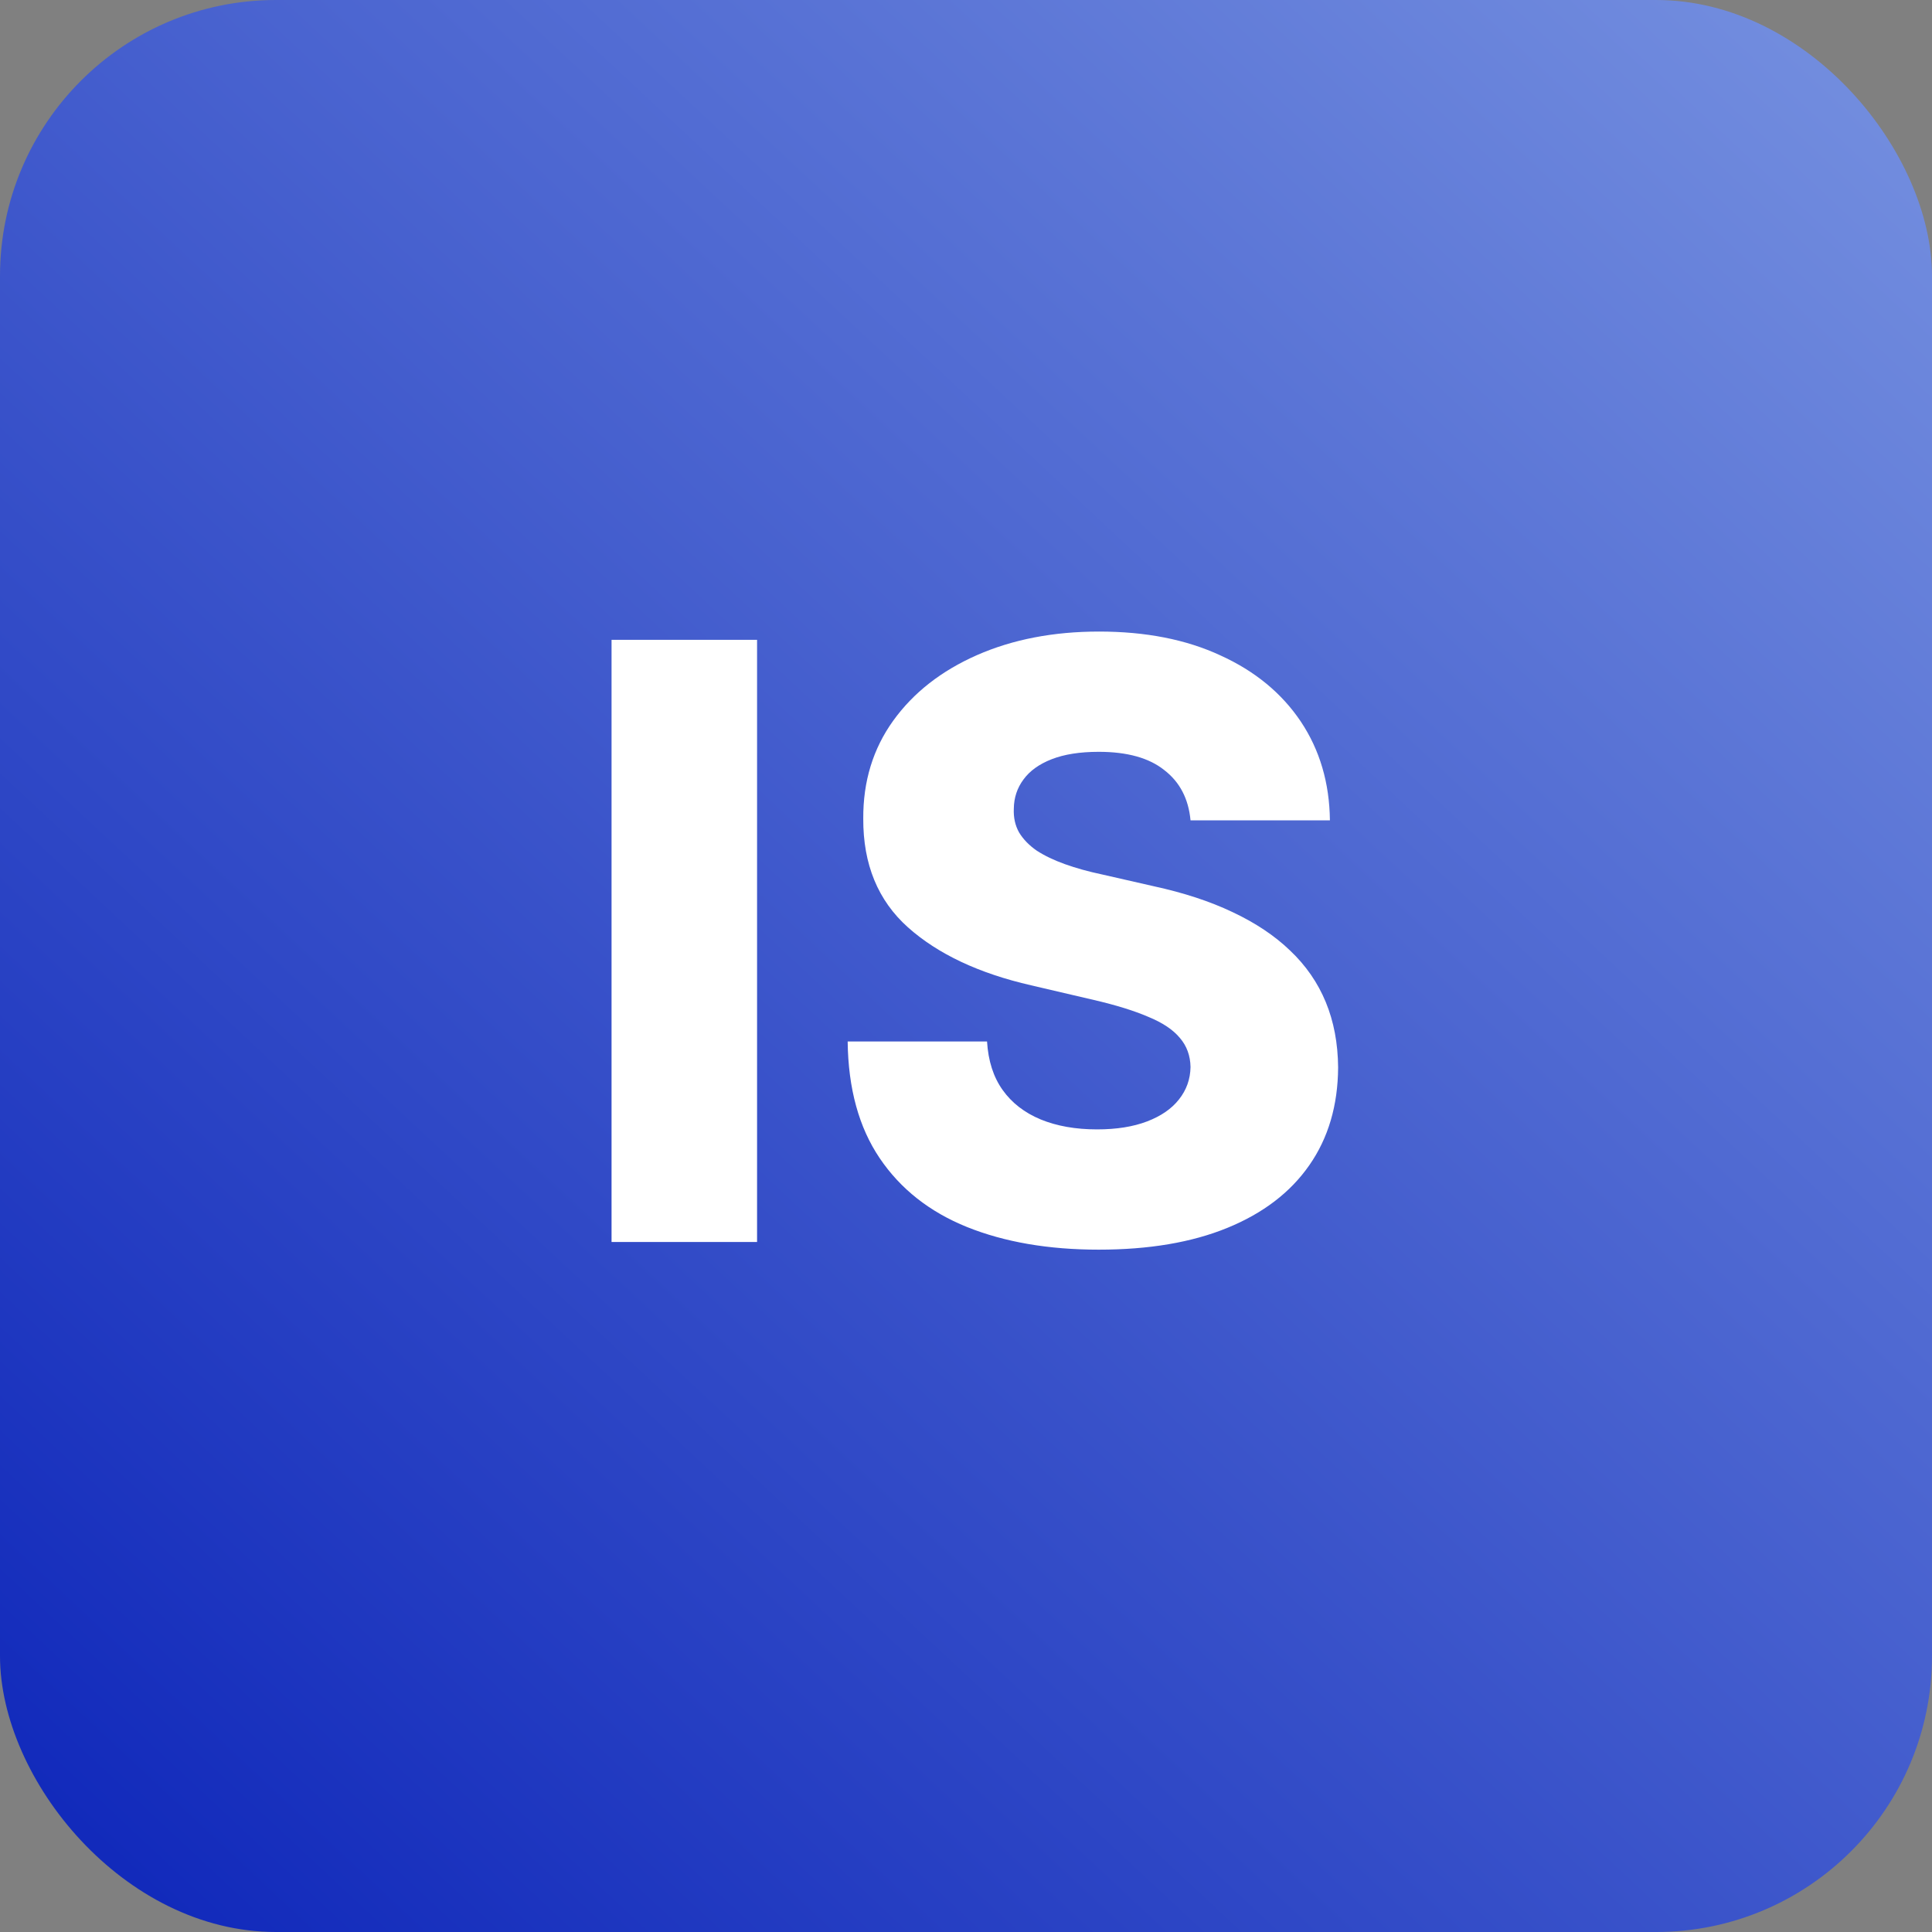 <svg width="28" height="28" viewBox="0 0 28 28" fill="none" xmlns="http://www.w3.org/2000/svg">
<rect x="0" y="0" width="28" height="28" fill="#808080" stroke="none"/>
<rect width="28" height="28" rx="4" fill="url(#paint0_linear_2254_3285)"/>
<path d="M10.972 9.273V18H8.863V9.273H10.972ZM17.254 11.889C17.225 11.577 17.099 11.334 16.874 11.161C16.653 10.984 16.336 10.896 15.924 10.896C15.651 10.896 15.424 10.932 15.242 11.003C15.06 11.074 14.924 11.172 14.833 11.297C14.742 11.419 14.695 11.56 14.693 11.719C14.687 11.849 14.713 11.964 14.769 12.064C14.829 12.163 14.914 12.251 15.025 12.328C15.139 12.402 15.275 12.467 15.434 12.524C15.593 12.581 15.772 12.631 15.971 12.673L16.721 12.844C17.153 12.938 17.534 13.062 17.863 13.219C18.195 13.375 18.474 13.561 18.698 13.777C18.926 13.993 19.098 14.242 19.214 14.523C19.33 14.804 19.39 15.119 19.393 15.469C19.39 16.02 19.251 16.493 18.975 16.888C18.7 17.283 18.303 17.585 17.786 17.796C17.272 18.006 16.651 18.111 15.924 18.111C15.194 18.111 14.558 18.001 14.015 17.783C13.473 17.564 13.051 17.232 12.749 16.785C12.448 16.34 12.293 15.776 12.285 15.094H14.305C14.322 15.375 14.397 15.609 14.531 15.797C14.664 15.984 14.848 16.126 15.08 16.223C15.316 16.32 15.589 16.368 15.899 16.368C16.183 16.368 16.424 16.329 16.623 16.253C16.825 16.176 16.98 16.07 17.087 15.933C17.195 15.797 17.251 15.641 17.254 15.464C17.251 15.3 17.2 15.159 17.1 15.043C17.001 14.923 16.848 14.821 16.64 14.736C16.436 14.648 16.174 14.567 15.856 14.493L14.944 14.28C14.188 14.107 13.593 13.827 13.159 13.44C12.724 13.051 12.508 12.526 12.511 11.864C12.508 11.324 12.653 10.851 12.945 10.445C13.238 10.038 13.643 9.722 14.16 9.494C14.677 9.267 15.267 9.153 15.928 9.153C16.605 9.153 17.191 9.268 17.688 9.499C18.188 9.726 18.576 10.046 18.852 10.457C19.127 10.869 19.268 11.347 19.274 11.889H17.254Z" fill="white"/>
<defs>
<linearGradient id="paint0_linear_2254_3285" x1="28" y1="-8.34465e-07" x2="-1.15378e-06" y2="30" gradientUnits="userSpaceOnUse">
<stop stop-color="#7691E0"/>
<stop offset="1" stop-color="#0921B8"/>
</linearGradient>
</defs>
</svg>
